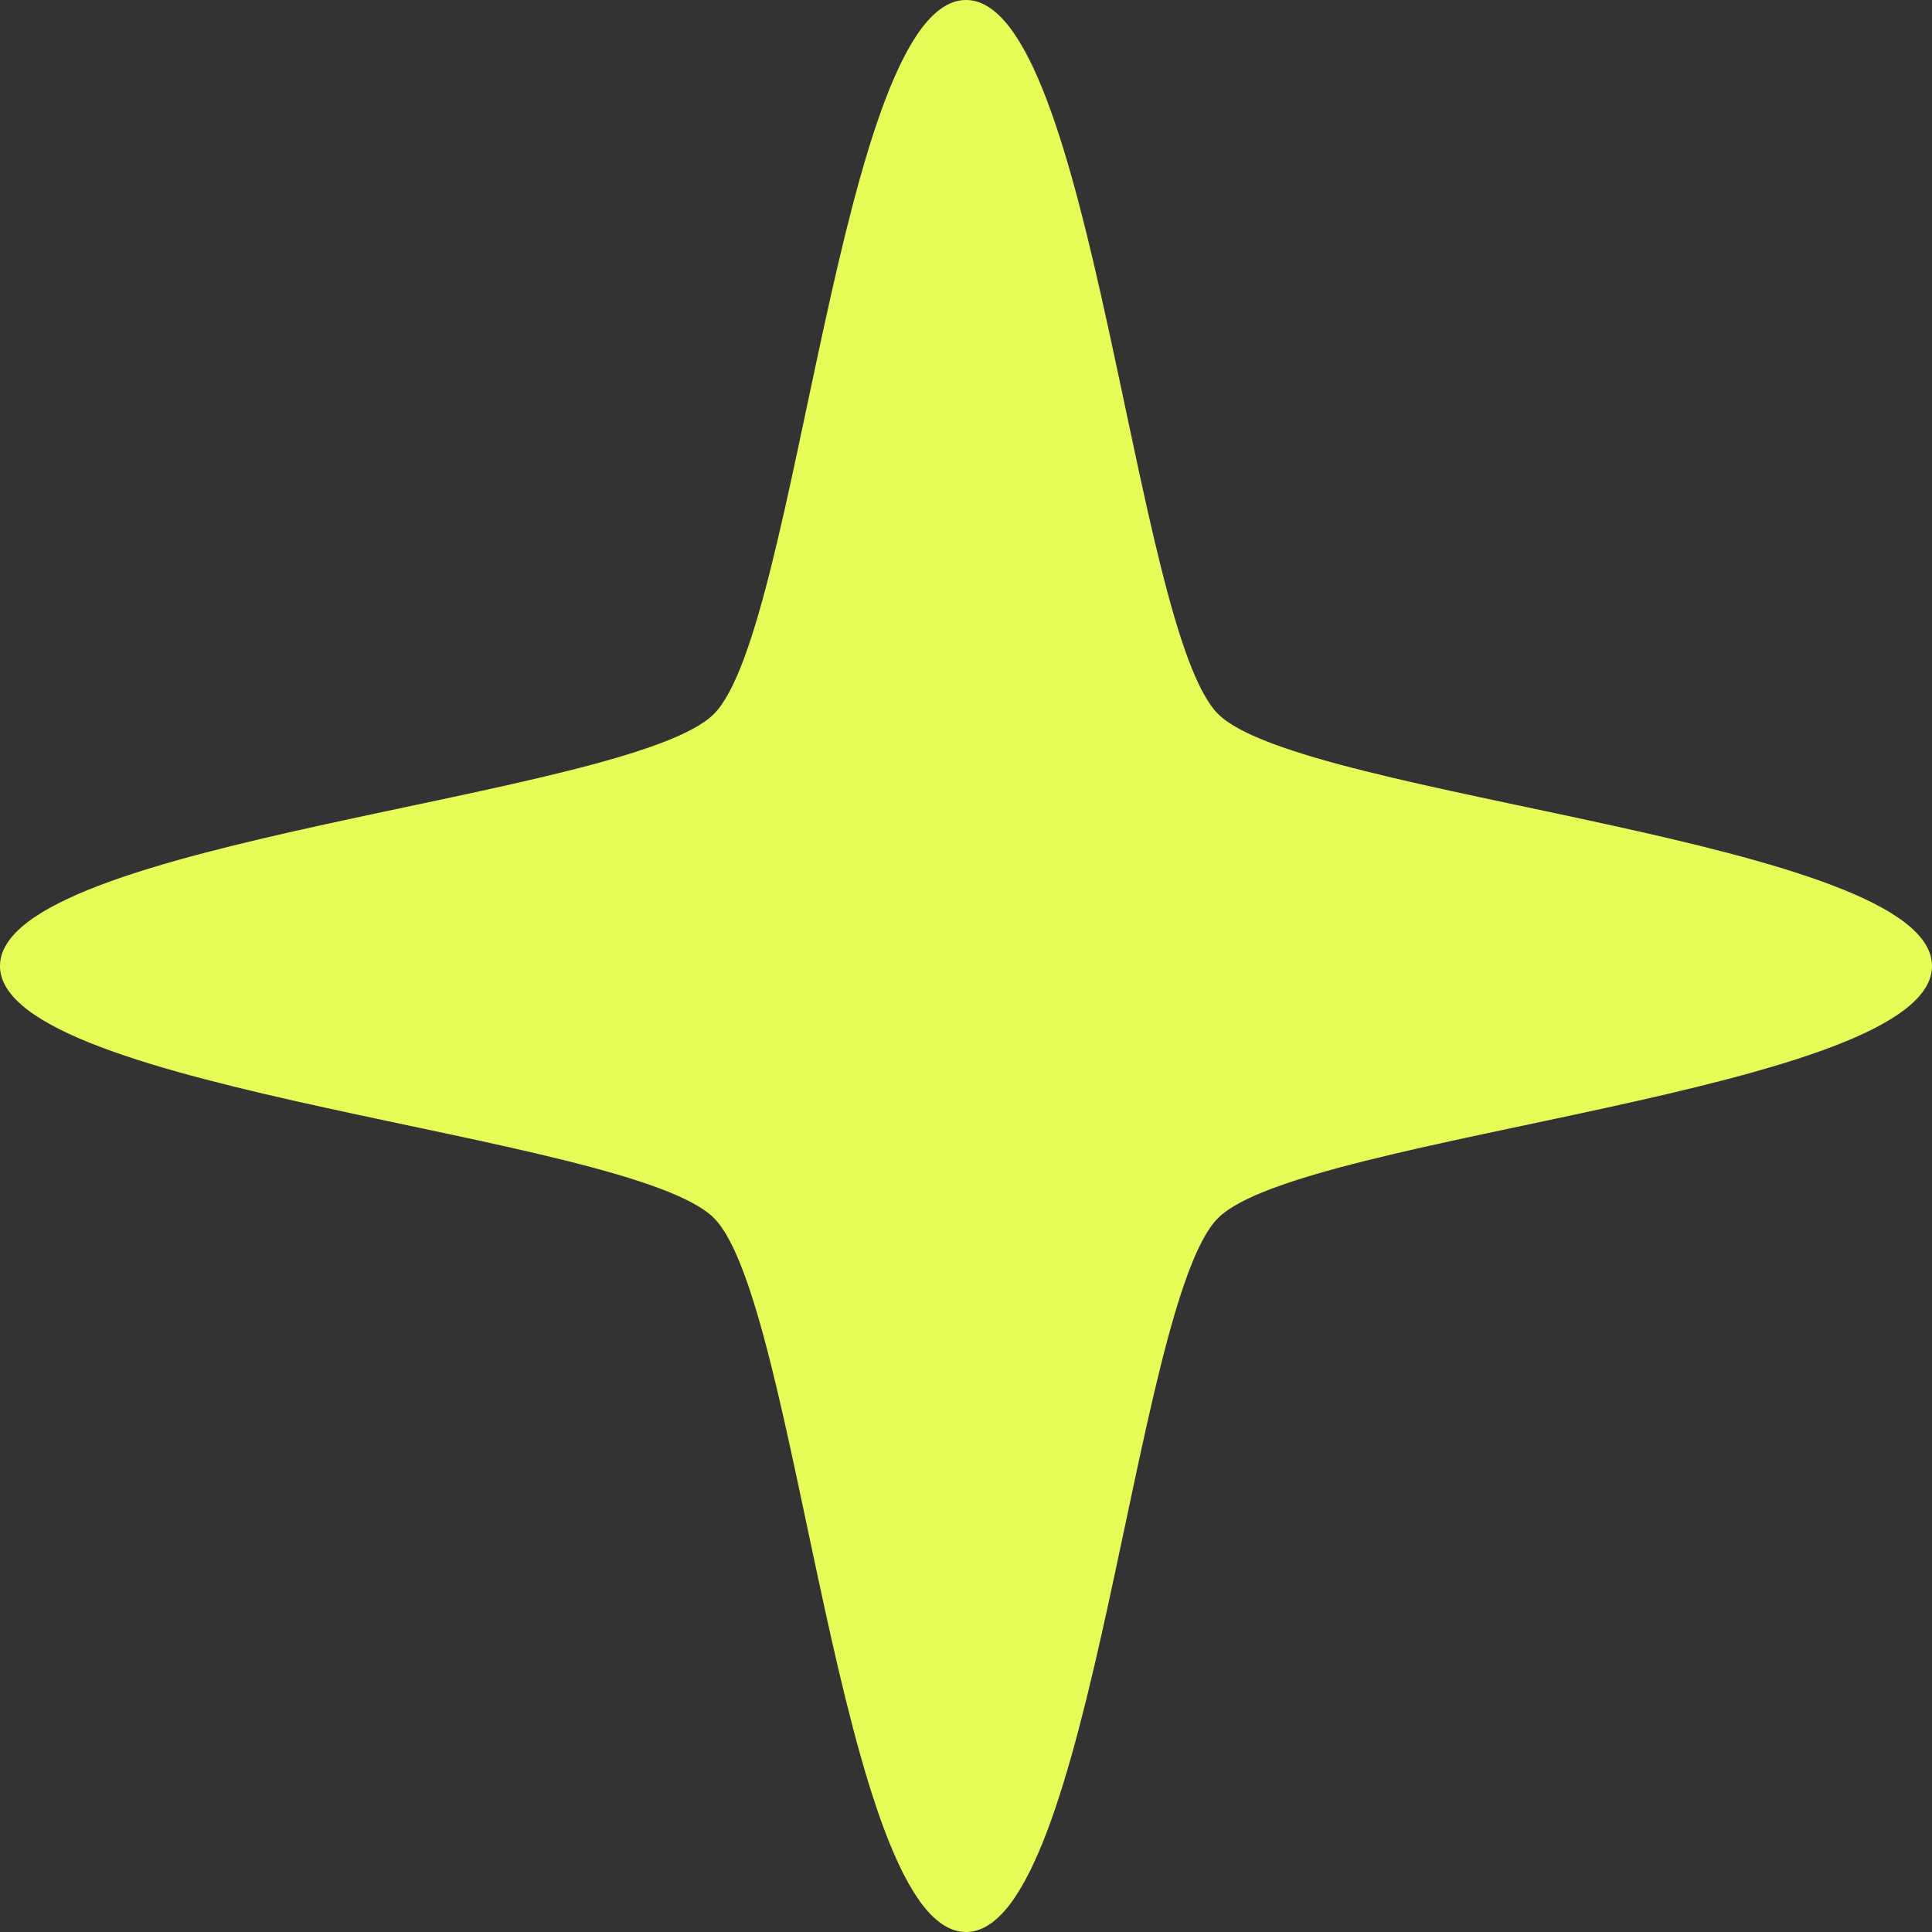 <?xml version="1.0" encoding="UTF-8"?> <svg xmlns="http://www.w3.org/2000/svg" width="13" height="13" viewBox="0 0 13 13" fill="none"><rect x="0" y="0" width="13" height="13" fill="#333333" stroke="none"/> <path d="M8.196 4.804C7.63 4.239 7.348 0 6.5 0C5.652 0 5.37 4.239 4.804 4.804C4.239 5.37 0 5.652 0 6.5C0 7.348 4.239 7.63 4.804 8.196C5.37 8.761 5.652 13 6.5 13C7.348 13 7.63 8.761 8.196 8.196C8.761 7.63 13 7.348 13 6.5C13 5.652 8.761 5.37 8.196 4.804Z" fill="#E6FD59"></path> </svg> 